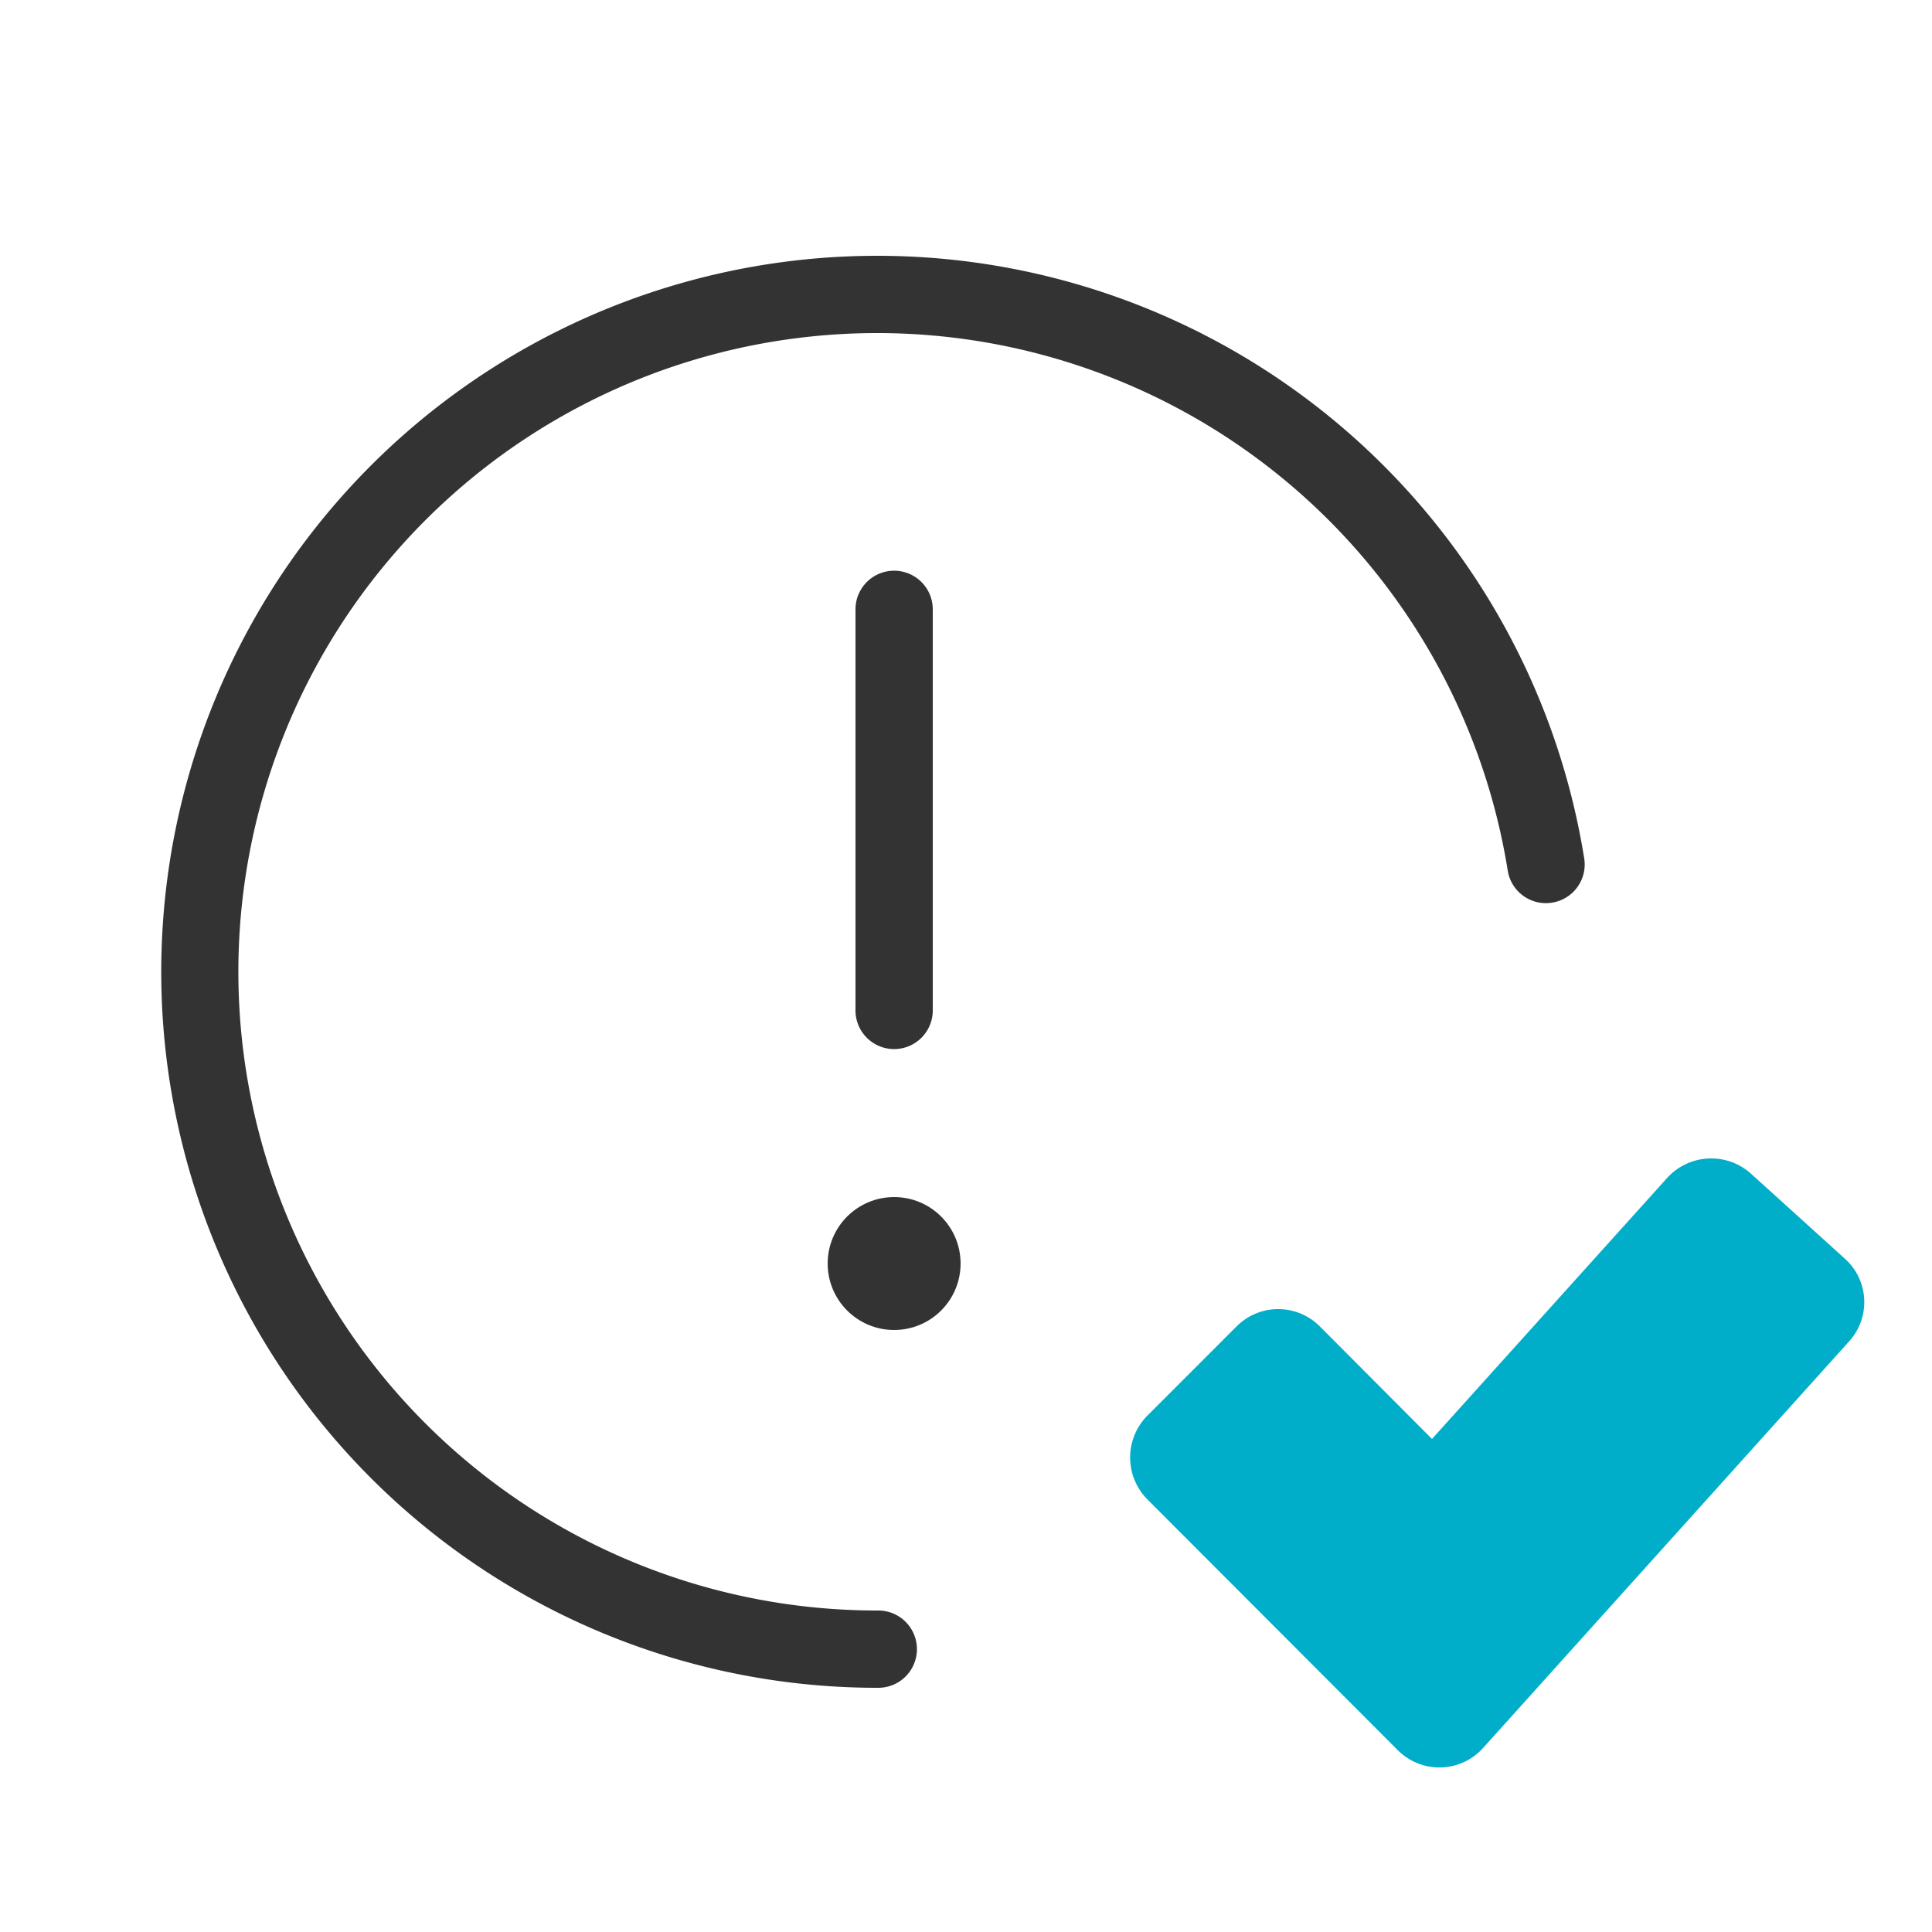 <svg id="Layer_1" data-name="Layer 1" xmlns="http://www.w3.org/2000/svg" viewBox="0 0 50 50"><defs><style>.cls-1{fill:#333;}.cls-2{fill:#01aec9;}</style></defs><title>vera-small-icon</title><circle class="cls-1" cx="23.14" cy="32.7" r="1.72"/><path class="cls-2" d="M36.17,45.29,29.69,38.8a1.54,1.54,0,0,1,0-2.16L32,34.33a1.52,1.52,0,0,1,2.16,0l2.9,2.91,6.09-6.76a1.54,1.54,0,0,1,2.16-.11l2.43,2.2a1.51,1.51,0,0,1,.11,2.15L38.38,45.24A1.52,1.52,0,0,1,36.17,45.29Z"/><path class="cls-1" d="M22.73,43.68A18.53,18.53,0,1,1,41,22.22a1,1,0,0,1-.83,1.14,1,1,0,0,1-1.15-.83A16.53,16.53,0,1,0,22.73,41.68a1,1,0,0,1,0,2Z"/><path class="cls-1" d="M23.14,27.15a1,1,0,0,1-1-1V15.77a1,1,0,1,1,2,0V26.15A1,1,0,0,1,23.14,27.15Z"/></svg>